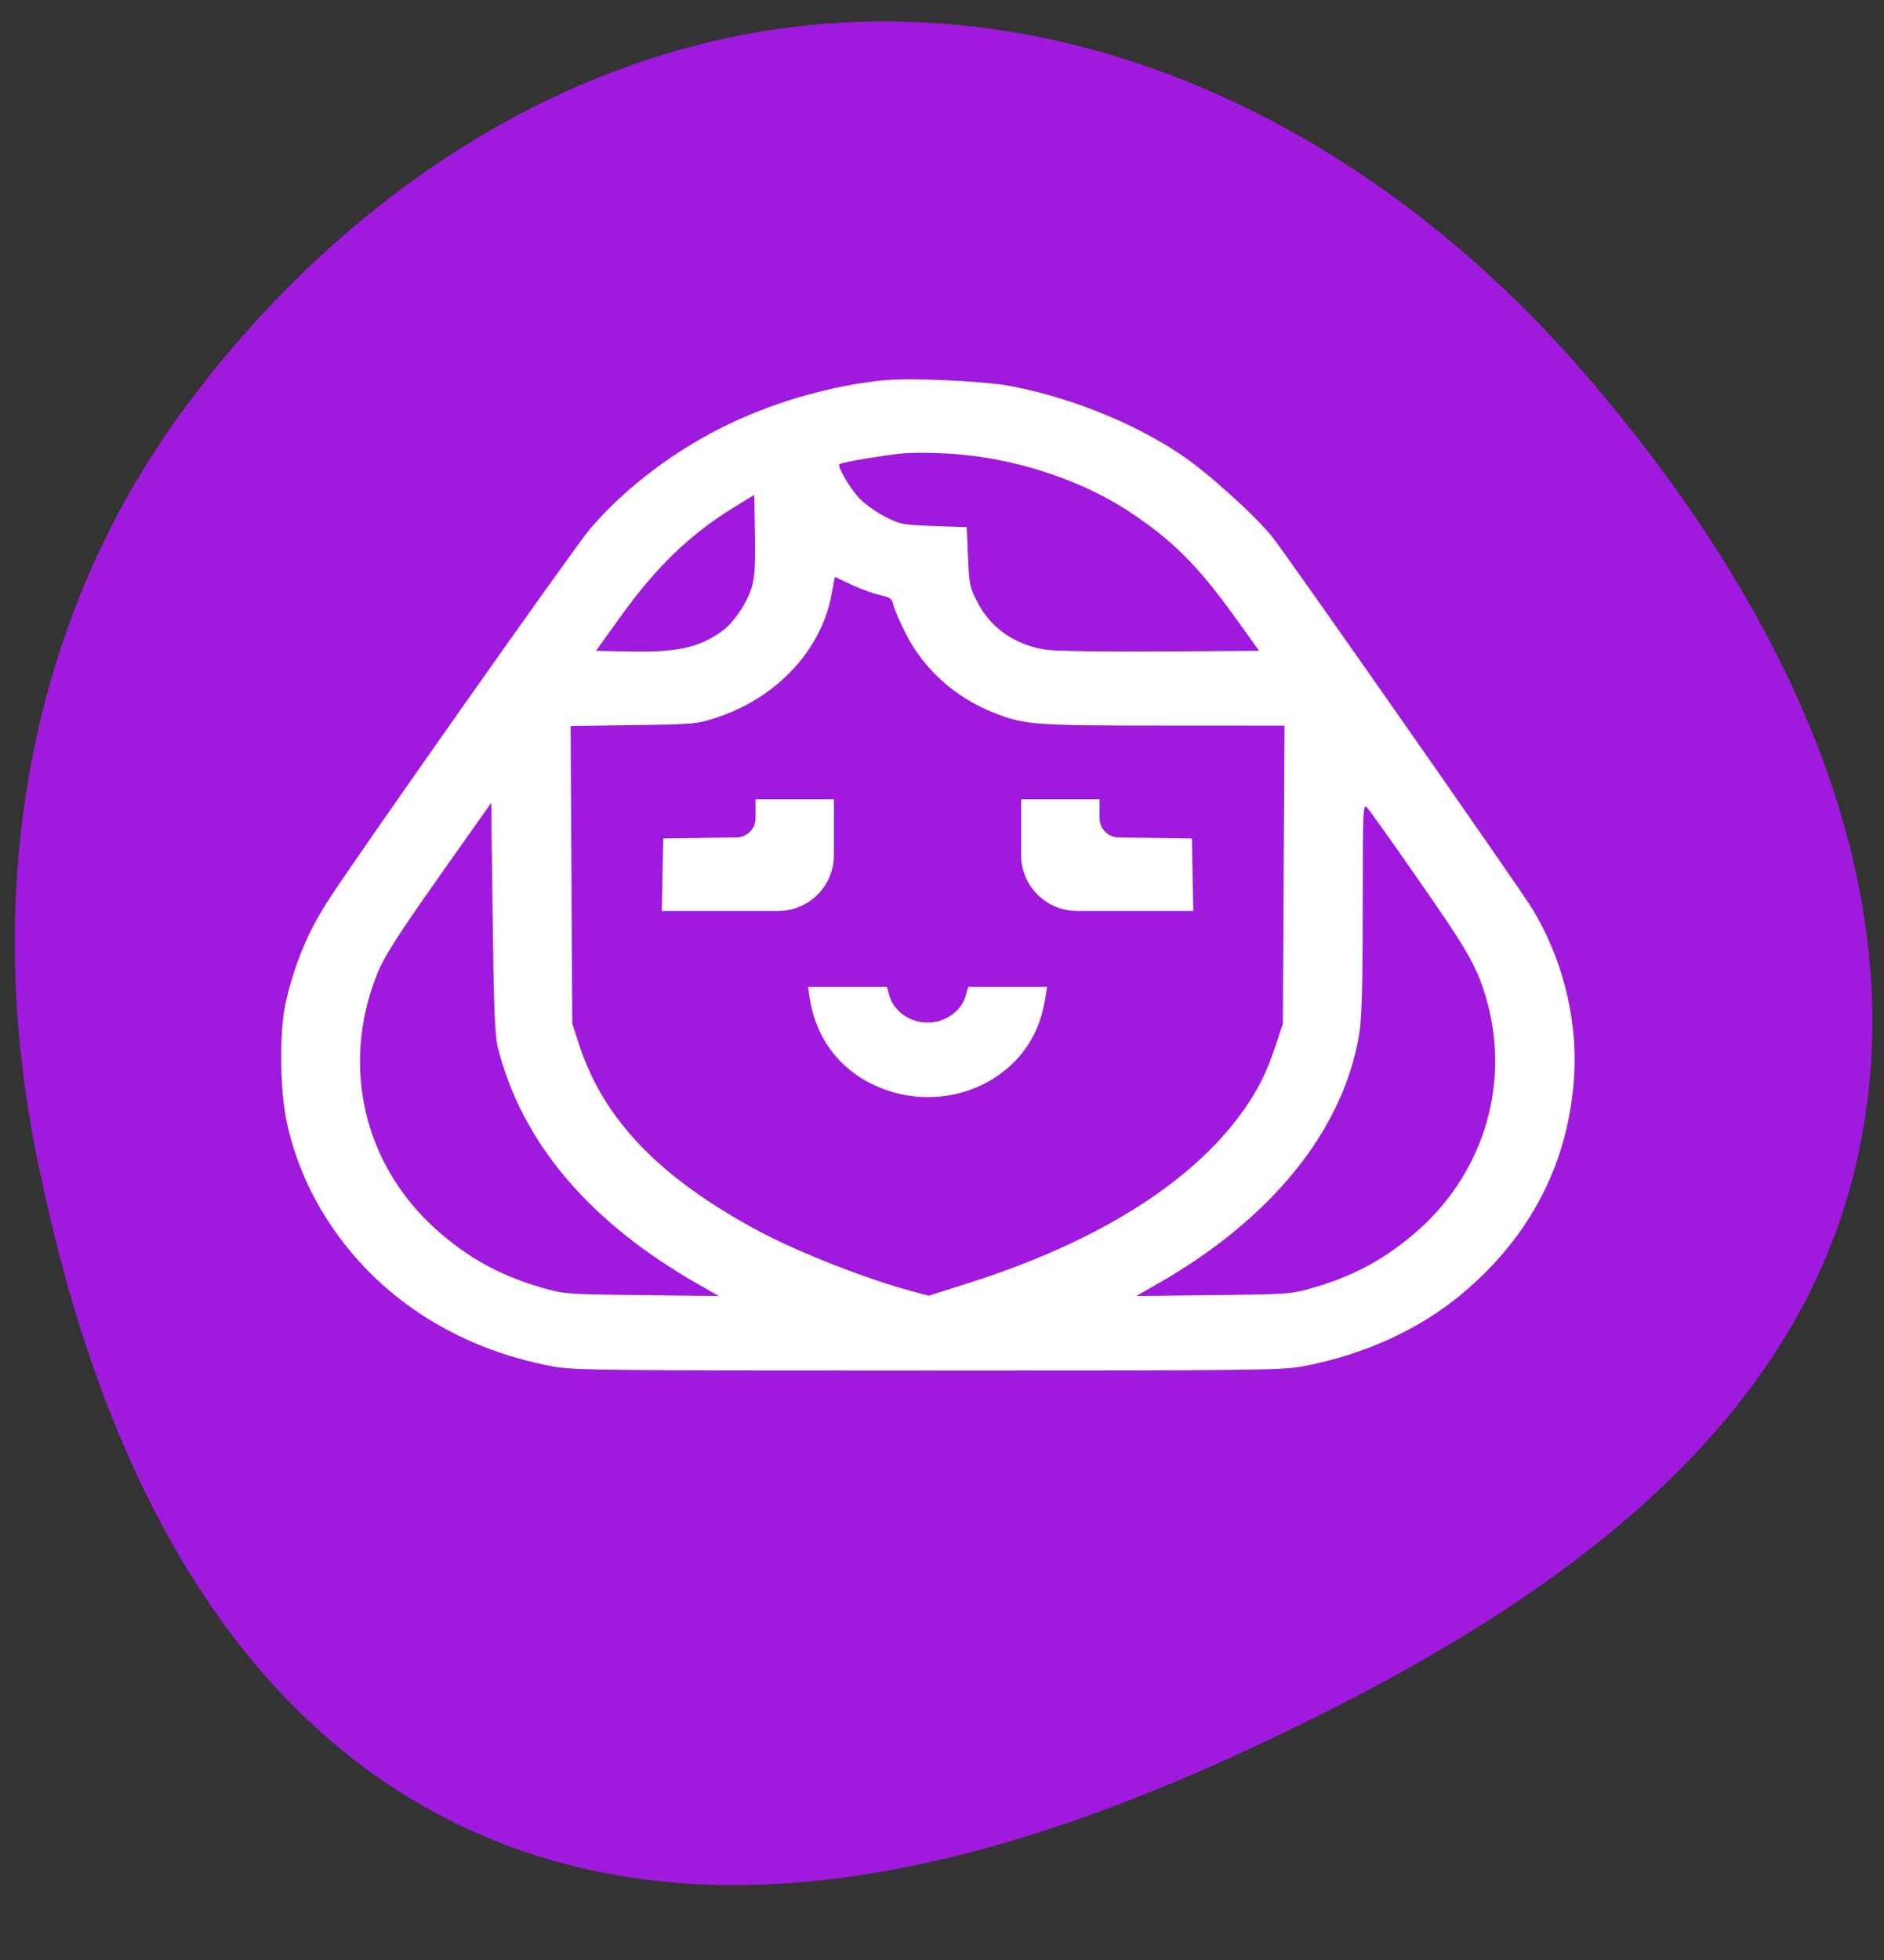 <?xml version="1.0" encoding="UTF-8"?> <svg xmlns="http://www.w3.org/2000/svg" width="25" height="26" viewBox="0 0 25 26" fill="none"><rect x="0" y="0" width="25" height="26" fill="#333333" stroke="none"/><g clip-path="url(#clip0_264_175)"><path d="M6.057 24.191C9.438 25.841 13.328 24.73 16.732 23.129C20.227 21.484 23.747 19.213 24.627 15.453C25.518 11.649 23.558 7.869 20.995 4.919C18.555 2.111 15.17 0.188 11.452 0.288C7.816 0.387 4.603 2.496 2.444 5.421C0.369 8.232 -0.204 11.752 0.457 15.184C1.16 18.836 2.714 22.559 6.057 24.191Z" fill="#9F1ADD"></path><path fill-rule="evenodd" clip-rule="evenodd" d="M11.721 5.045C11.061 5.111 10.331 5.315 9.707 5.609C8.986 5.948 8.308 6.456 7.827 7.019C7.622 7.26 4.765 11.312 4.36 11.937C4.088 12.357 3.911 12.78 3.794 13.288C3.704 13.68 3.712 14.48 3.812 14.915C3.928 15.428 4.132 15.884 4.439 16.323C5.097 17.263 6.108 17.894 7.324 18.124C7.607 18.177 7.918 18.181 12.308 18.181C16.698 18.181 17.01 18.177 17.293 18.124C18.096 17.972 18.828 17.639 19.394 17.168C20.321 16.396 20.83 15.397 20.891 14.228C20.93 13.488 20.72 12.679 20.322 12.038C20.131 11.731 17.072 7.359 16.884 7.124C16.647 6.829 16.017 6.263 15.663 6.026C15.031 5.604 14.185 5.265 13.395 5.119C13.038 5.053 12.071 5.01 11.721 5.045ZM12.805 6.035C13.576 6.114 14.384 6.392 14.977 6.782C15.556 7.163 15.897 7.504 16.391 8.192L16.708 8.633L15.406 8.642C14.68 8.647 14.01 8.637 13.892 8.62C13.476 8.56 13.155 8.341 12.973 7.994C12.87 7.799 12.861 7.756 12.845 7.389L12.829 6.994L12.392 6.978C11.976 6.962 11.946 6.957 11.744 6.854C11.627 6.795 11.474 6.685 11.403 6.61C11.286 6.485 11.134 6.233 11.134 6.164C11.134 6.141 11.46 6.081 11.906 6.022C12.087 5.997 12.495 6.003 12.805 6.035ZM9.974 7.795C9.913 8 9.731 8.266 9.578 8.375C9.273 8.593 8.978 8.656 8.338 8.642L7.909 8.633L8.236 8.177C8.71 7.518 9.16 7.084 9.747 6.725L10.009 6.564L10.018 7.091C10.025 7.499 10.015 7.659 9.974 7.795ZM11.673 7.893C11.816 7.925 11.837 7.941 11.856 8.029C11.868 8.084 11.943 8.257 12.023 8.412C12.262 8.88 12.677 9.253 13.181 9.452C13.595 9.616 13.706 9.625 15.44 9.625L17.045 9.626L17.034 11.603L17.023 13.58L16.933 13.853C16.806 14.234 16.699 14.449 16.49 14.744C15.818 15.688 14.552 16.481 12.862 17.017L12.324 17.188L12.106 17.13C11.49 16.964 10.598 16.614 10.069 16.331C8.758 15.629 8.011 14.855 7.687 13.864L7.594 13.58L7.583 11.606L7.572 9.631L8.405 9.619C9.212 9.608 9.245 9.605 9.505 9.52C10.309 9.257 10.902 8.621 11.037 7.875L11.078 7.652L11.294 7.754C11.414 7.811 11.584 7.873 11.673 7.893ZM10.026 10.854C10.026 10.993 9.914 11.107 9.774 11.109L9.413 11.114L8.801 11.123L8.791 11.603L8.782 12.084H9.924H10.326C10.735 12.084 11.066 11.752 11.066 11.343V10.602H10.546H10.026V10.854ZM13.55 11.343C13.55 11.752 13.882 12.084 14.291 12.084H14.693H15.835L15.825 11.603L15.816 11.123L15.204 11.114L14.842 11.109C14.703 11.107 14.591 10.993 14.591 10.854V10.602H14.071H13.55V11.343ZM6.61 13.911C6.932 15.164 7.822 16.212 9.259 17.032L9.539 17.192L8.515 17.18C7.521 17.169 7.483 17.166 7.201 17.085C6.641 16.924 6.21 16.687 5.786 16.308C4.828 15.451 4.523 14.146 4.997 12.939C5.096 12.687 5.258 12.434 5.928 11.485L6.518 10.65L6.538 12.178C6.553 13.41 6.567 13.746 6.61 13.911ZM18.796 11.633C19.463 12.588 19.587 12.802 19.709 13.201C20.052 14.319 19.713 15.519 18.831 16.308C18.407 16.687 17.976 16.924 17.416 17.085C17.134 17.166 17.095 17.169 16.102 17.18L15.078 17.192L15.358 17.032C16.869 16.17 17.813 15.007 18.033 13.739C18.07 13.521 18.082 13.128 18.083 12.052C18.084 10.687 18.086 10.652 18.146 10.719C18.18 10.757 18.473 11.168 18.796 11.633ZM10.745 13.242C10.825 13.771 11.14 14.188 11.625 14.406C12.489 14.794 13.507 14.389 13.797 13.542C13.826 13.459 13.859 13.324 13.871 13.242L13.894 13.092H13.371H12.848L12.814 13.212C12.755 13.415 12.542 13.565 12.308 13.565C12.075 13.565 11.861 13.415 11.803 13.212L11.769 13.092H11.246H10.723L10.745 13.242Z" fill="white"></path></g><defs><clipPath id="clip0_264_175"><rect width="25" height="25.373" fill="white"></rect></clipPath></defs></svg> 